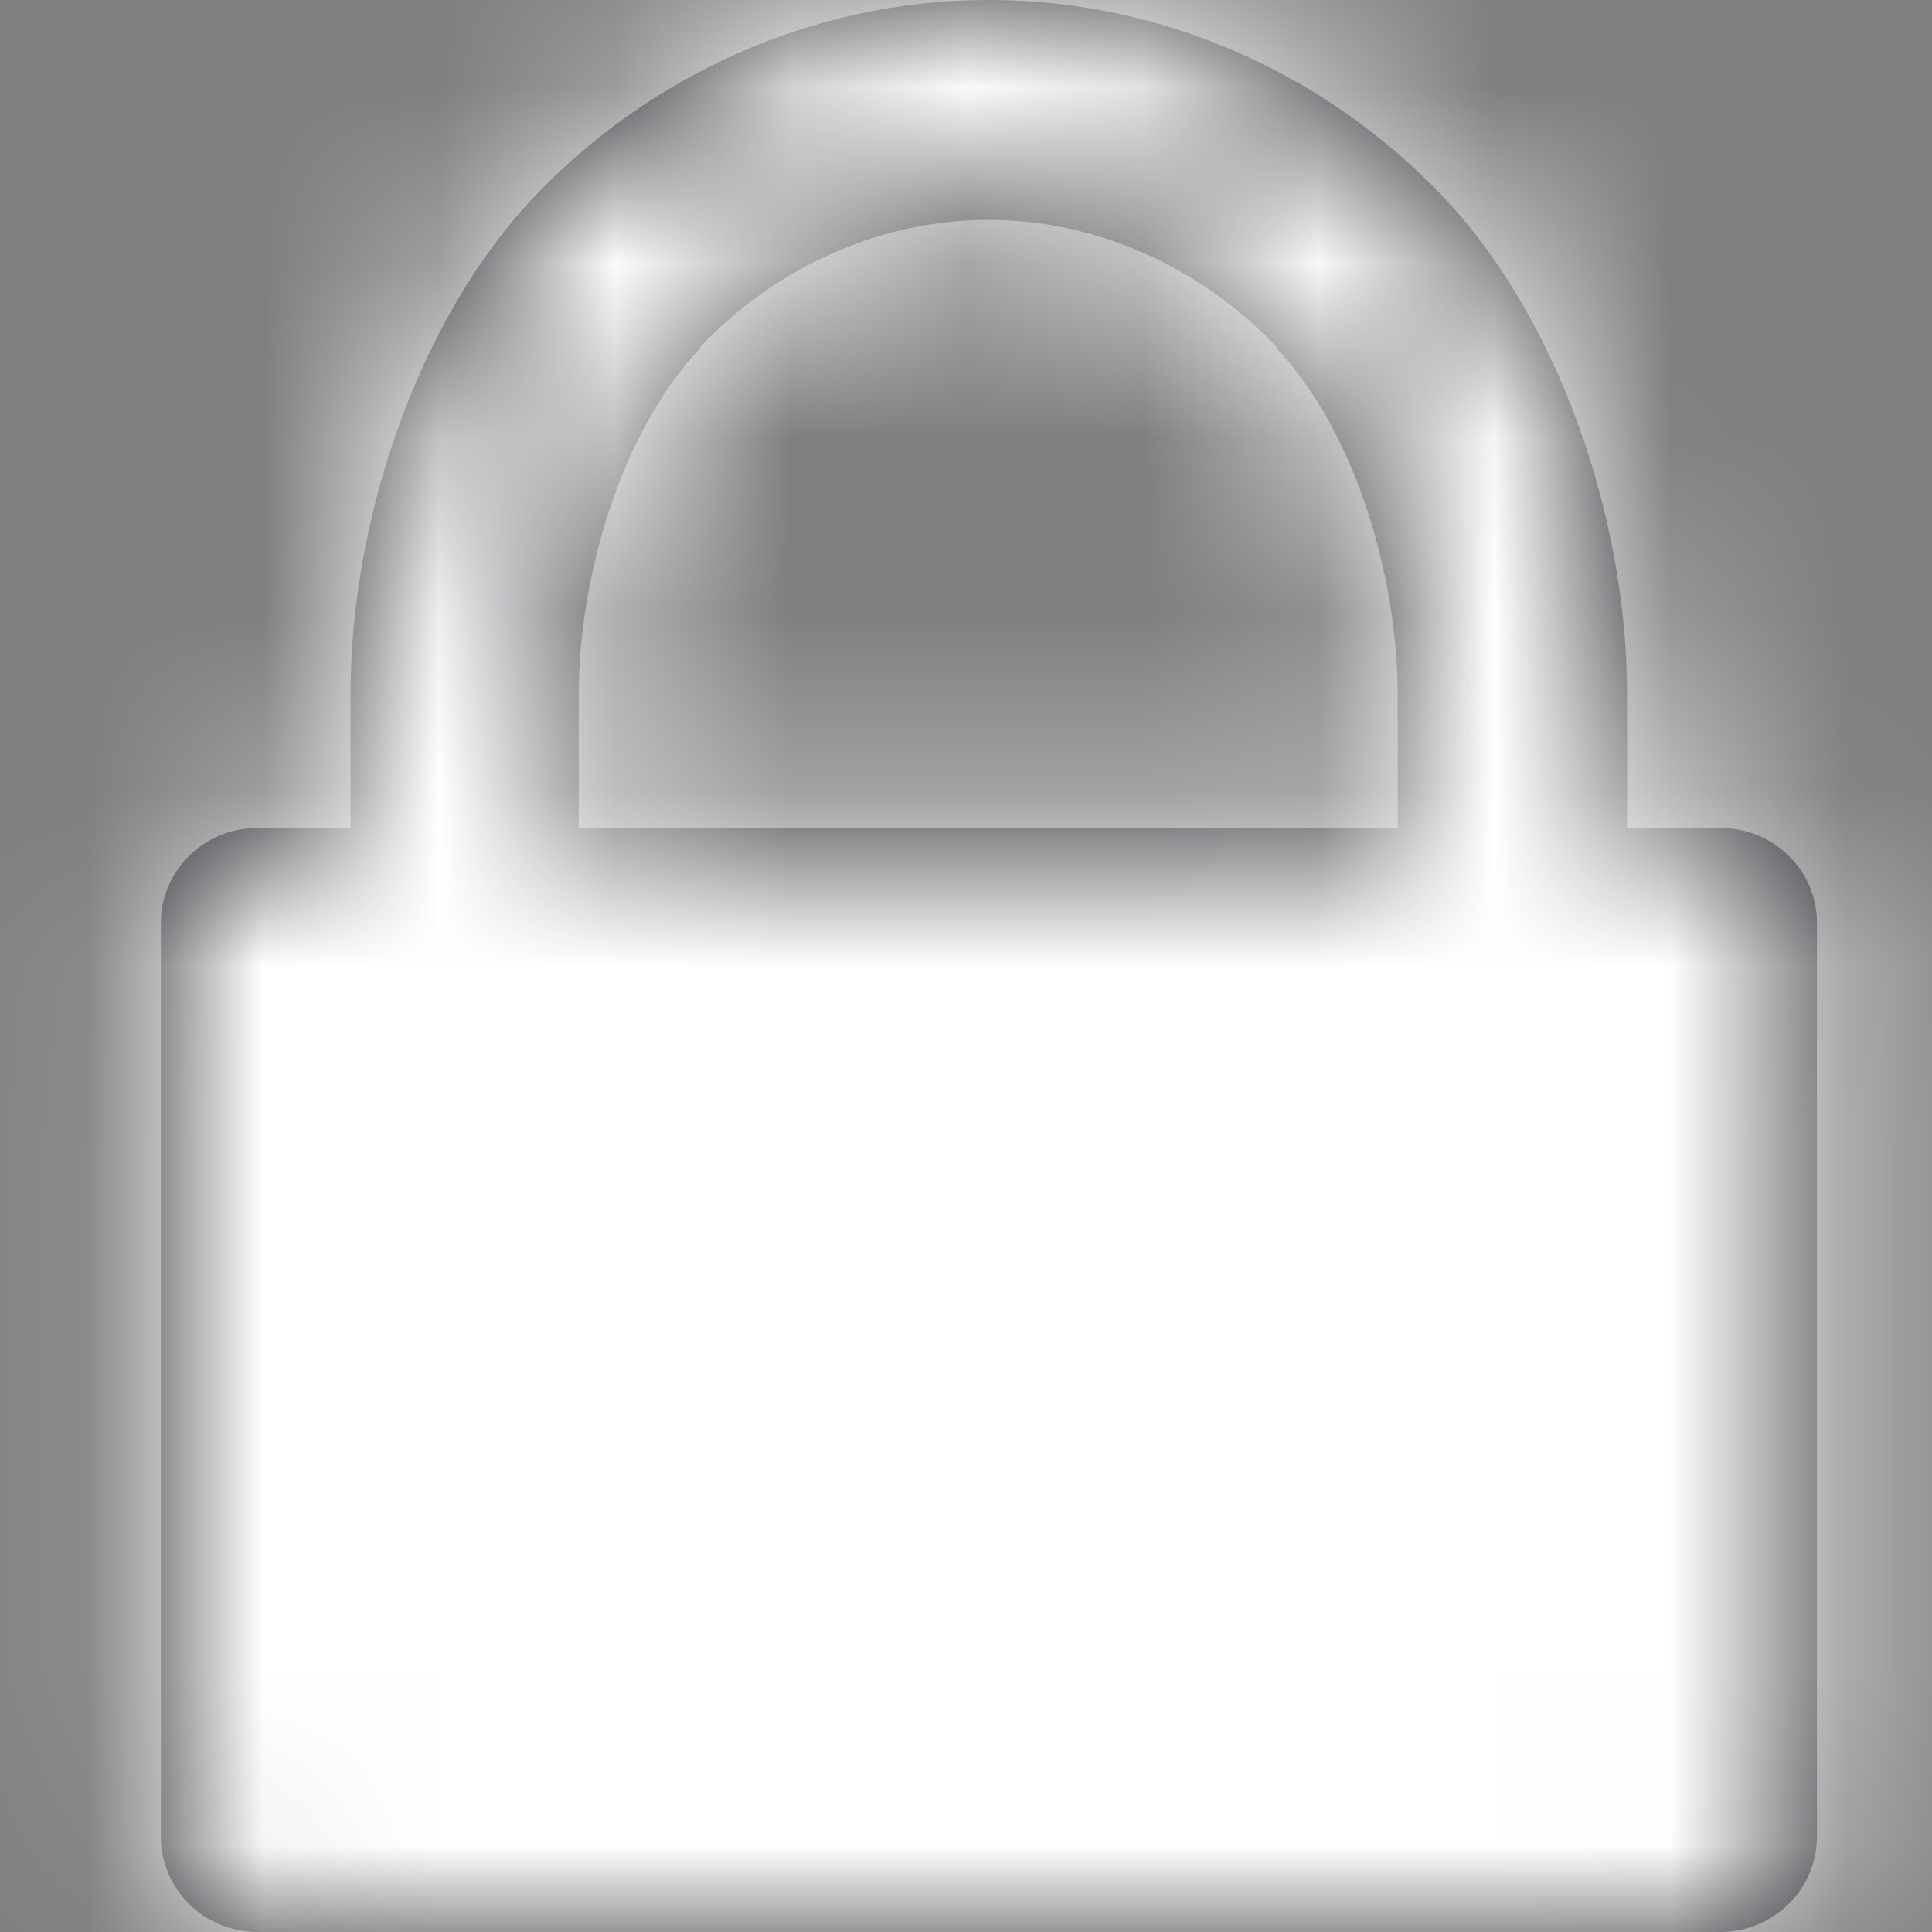 <svg width="11" height="11" viewBox="0 0 11 11" fill="none" xmlns="http://www.w3.org/2000/svg">
<rect x="0" y="0" width="11" height="11" fill="#808080" stroke="none"/>
<path fill-rule="evenodd" clip-rule="evenodd" d="M1.466 11H9.795C10.097 11 10.345 10.757 10.345 10.457V5.254C10.345 4.955 10.099 4.714 9.795 4.714H9.264V3.956C9.264 2.937 8.866 1.805 8.218 1.122C7.572 0.44 6.647 0 5.633 0C5.63 0 5.63 0 5.63 0H5.628C4.614 0 3.688 0.44 3.042 1.12C2.394 1.802 1.996 2.934 1.996 3.953V4.714H1.53H1.466C1.162 4.714 0.916 4.957 0.916 5.254V10.457C0.916 10.757 1.162 11 1.466 11ZM3.295 3.956C3.295 3.285 3.538 2.455 3.985 1.984V1.977C4.417 1.52 5.014 1.252 5.625 1.252H5.628H5.63C6.242 1.252 6.838 1.52 7.27 1.977V1.982L7.268 1.984C7.717 2.455 7.958 3.285 7.958 3.956V4.714H7.528H3.722H3.295V3.956Z" fill="#2D2D33"/>
<mask id="mask0" mask-type="alpha" maskUnits="userSpaceOnUse" x="0" y="0" width="11" height="11">
<path fill-rule="evenodd" clip-rule="evenodd" d="M1.466 11H9.795C10.097 11 10.345 10.757 10.345 10.457V5.254C10.345 4.955 10.099 4.714 9.795 4.714H9.264V3.956C9.264 2.937 8.866 1.805 8.218 1.122C7.572 0.44 6.647 0 5.633 0C5.63 0 5.63 0 5.63 0H5.628C4.614 0 3.688 0.44 3.042 1.12C2.394 1.802 1.996 2.934 1.996 3.953V4.714H1.53H1.466C1.162 4.714 0.916 4.957 0.916 5.254V10.457C0.916 10.757 1.162 11 1.466 11ZM3.295 3.956C3.295 3.285 3.538 2.455 3.985 1.984V1.977C4.417 1.52 5.014 1.252 5.625 1.252H5.628H5.63C6.242 1.252 6.838 1.52 7.27 1.977V1.982L7.268 1.984C7.717 2.455 7.958 3.285 7.958 3.956V4.714H7.528H3.722H3.295V3.956Z" fill="white"/>
</mask>
<g mask="url(#mask0)">
<rect x="-2" width="13" height="13" fill="#FFFFFF"/>
</g>
</svg>
